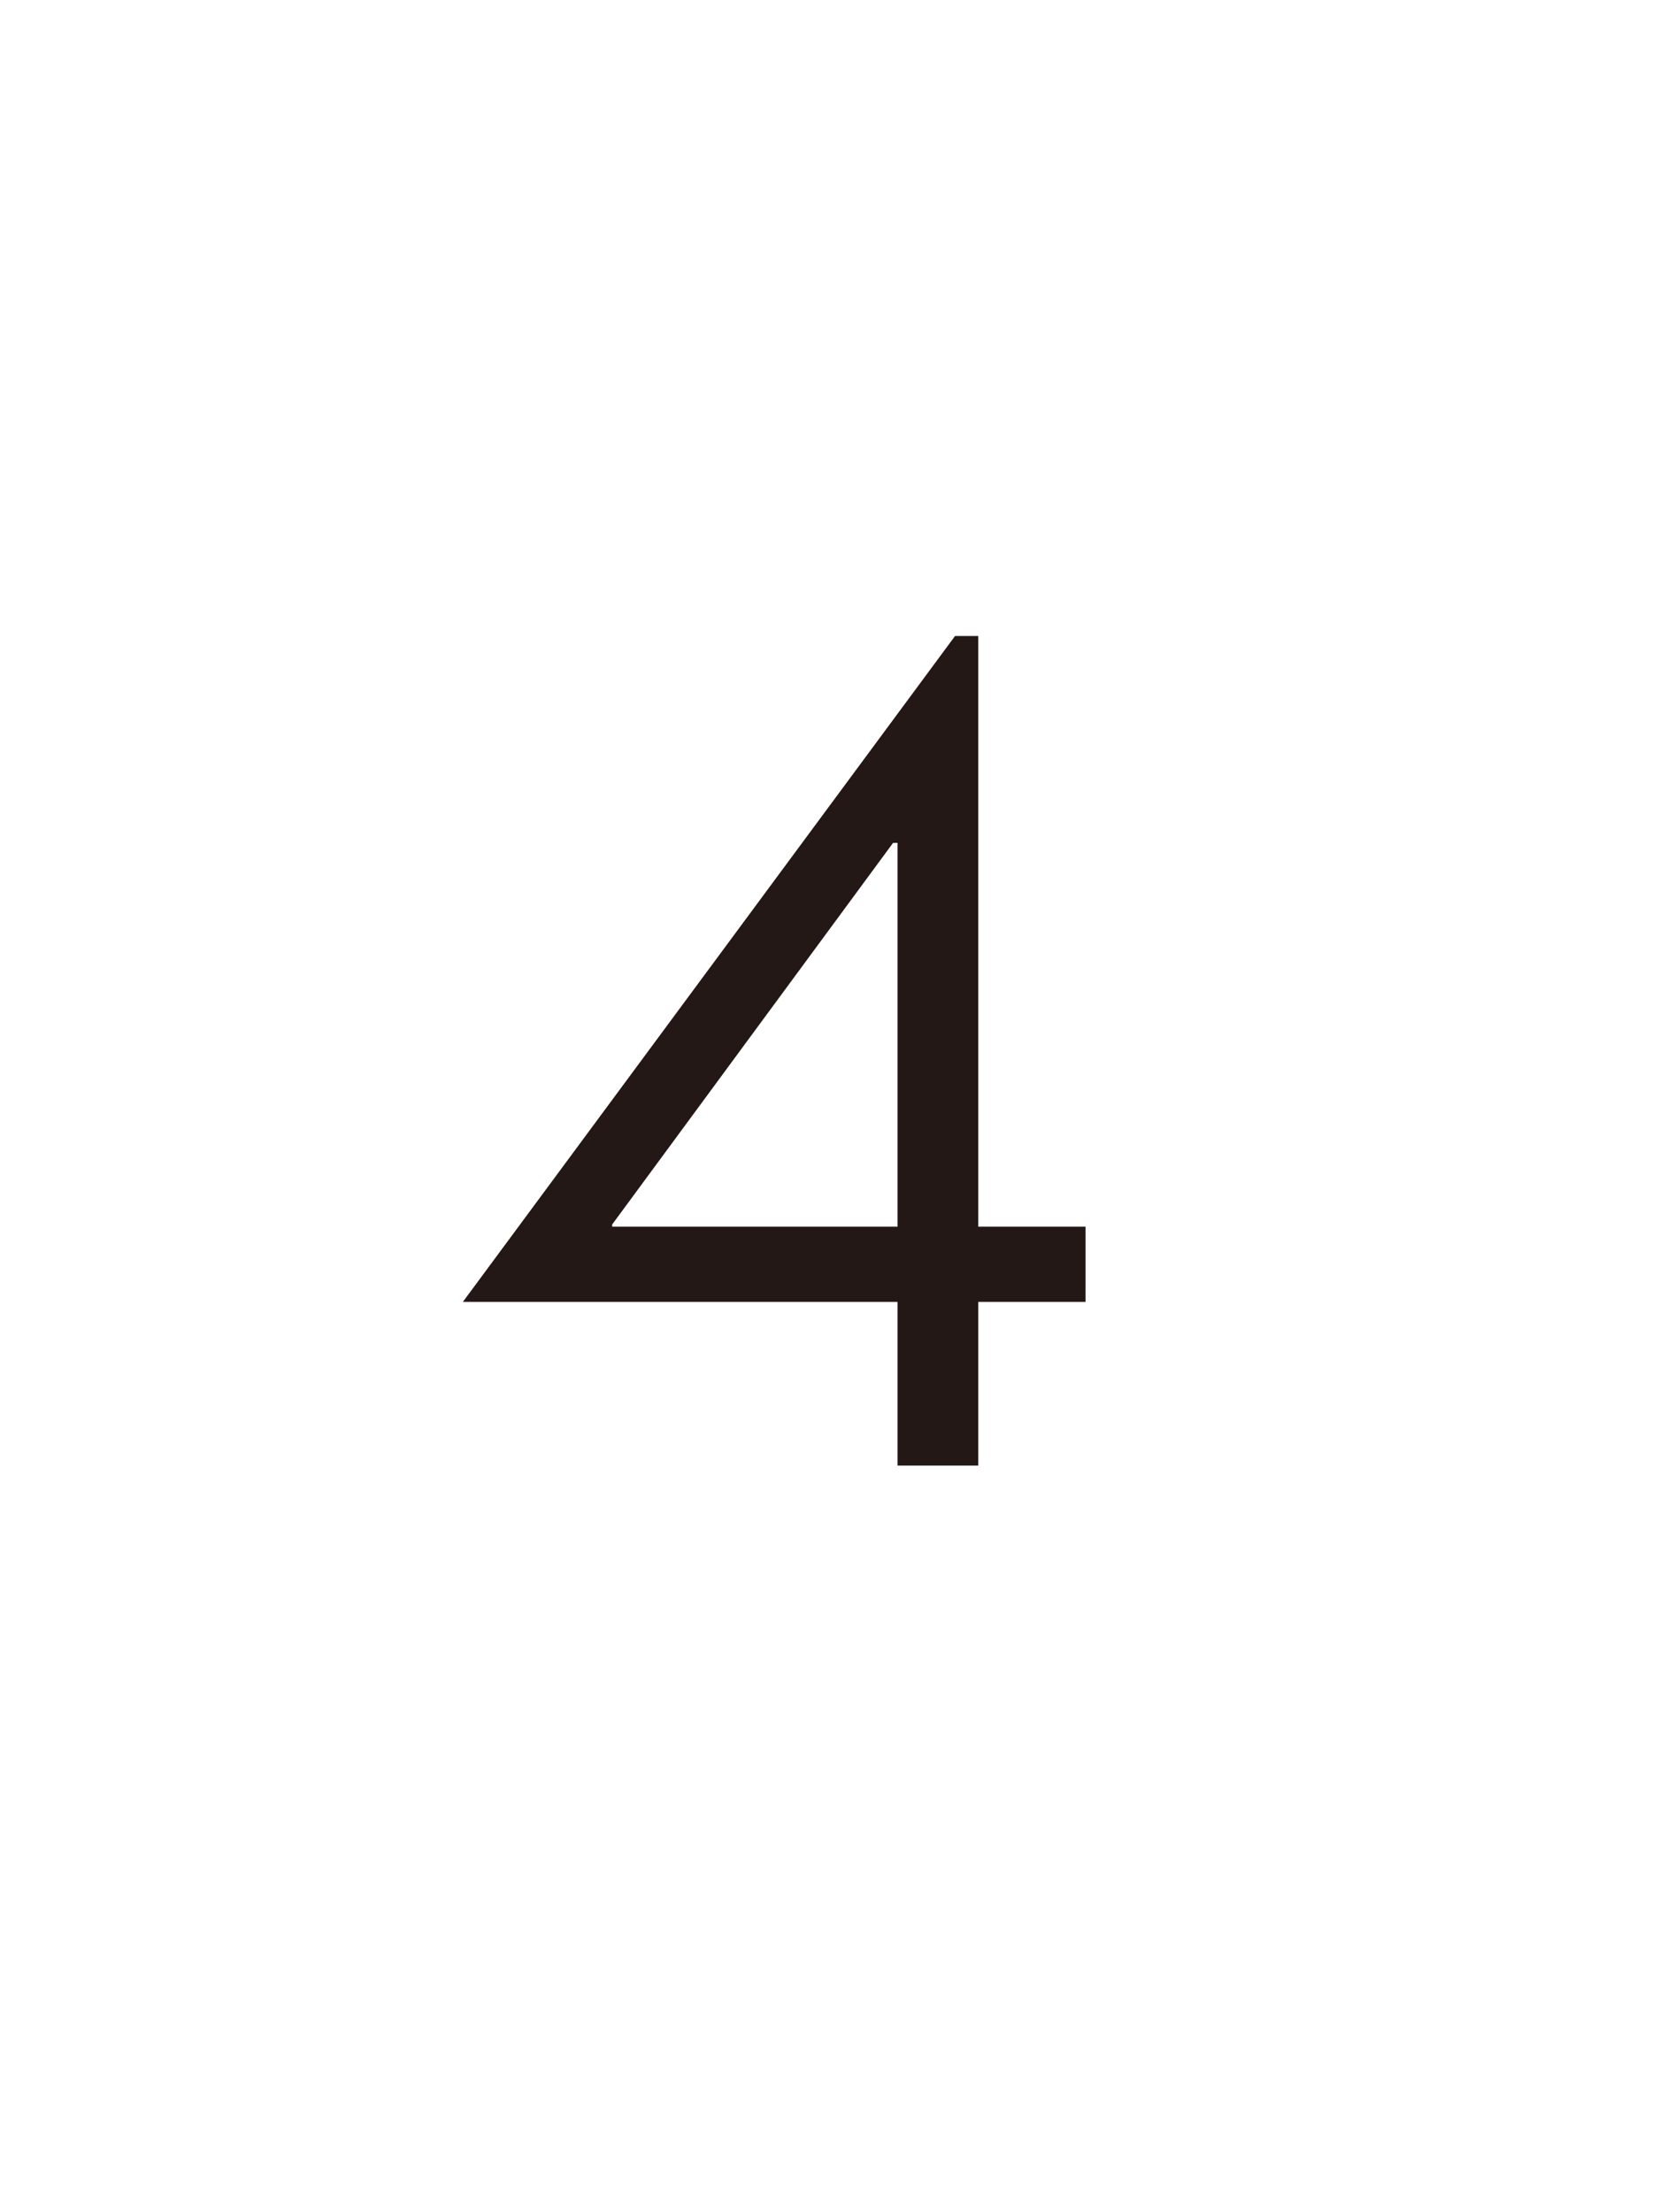 <svg xmlns="http://www.w3.org/2000/svg" viewBox="0 0 60 80"><defs><style>.cls-1{fill:#fff;}.cls-2{fill:#231815;}</style></defs><g id="レイヤー_2" data-name="レイヤー 2"><g id="contents"><rect class="cls-1" width="60" height="80"/><path class="cls-2" d="M35.38,23V44.36h3.88v2.72H35.38V53H32.46V47.08H16.74L34.54,23ZM32.46,44.36V30.48H32.3L22.14,44.28v.08Z"/></g></g></svg>